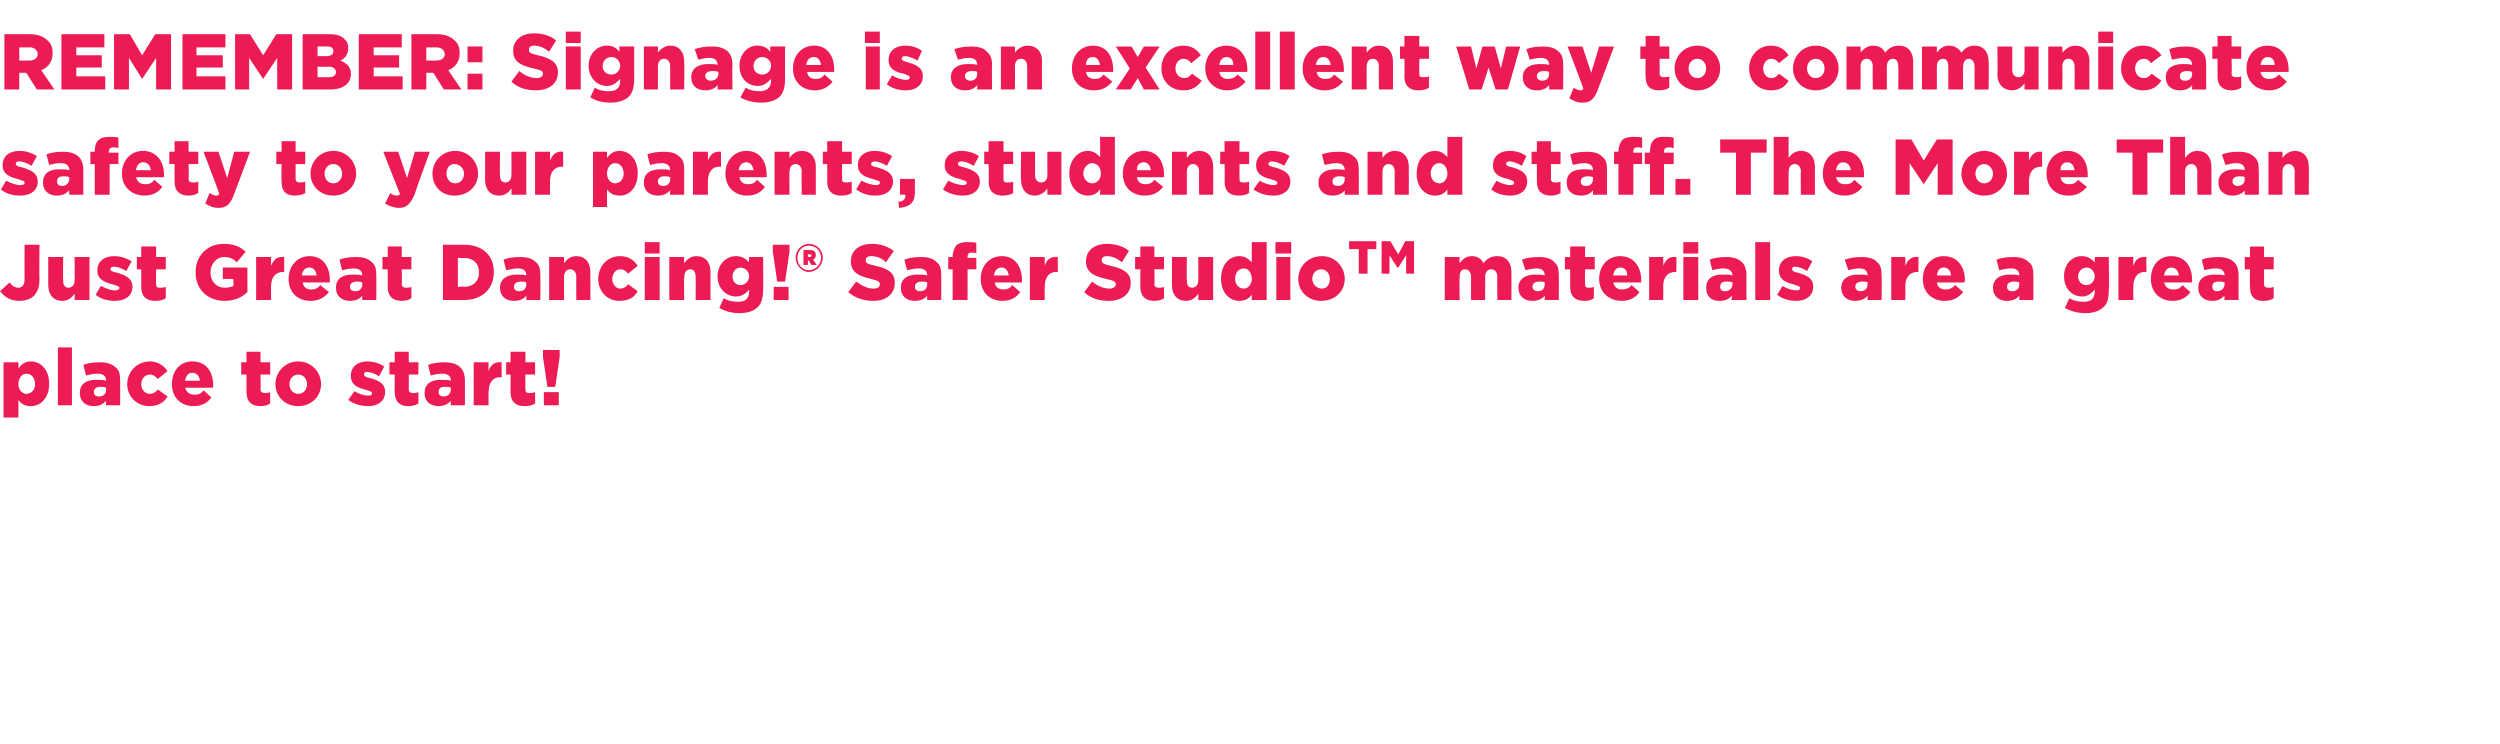 <?xml version="1.0" standalone="no"?><!DOCTYPE svg PUBLIC "-//W3C//DTD SVG 1.1//EN" "http://www.w3.org/Graphics/SVG/1.1/DTD/svg11.dtd"><svg xmlns="http://www.w3.org/2000/svg" version="1.1" width="285px" height="84.8px" viewBox="0 -3 285 84.8" style="top:-3px"><desc>REMEMBER: Signage is an excellent way to communicate safety to your parents, students and staff The More Than Just G</desc><defs/><g id="Polygon38838"><path d="m.4 38.3h1.7v.7c.3-.4.7-.8 1.4-.8c1.2 0 2.1 1 2.1 2.5v.1c0 1.5-.9 2.5-2.1 2.5c-.7 0-1.1-.3-1.4-.7v2H.4v-6.3zM4 40.8c0-.7-.4-1.2-1-1.2c-.5 0-.9.5-.9 1.2c0 .6.4 1.1.9 1.1c.6 0 1-.5 1-1.1zm2.6-4.2h1.6v6.6H6.6v-6.6zm2.5 5.2c0-1 .7-1.5 1.8-1.5c.5 0 .9 0 1.2.1c0-.5-.3-.8-1-.8c-.5 0-.8.1-1.3.2l-.3-1.2c.5-.2 1.1-.3 1.9-.3c.8 0 1.4.2 1.8.6c.4.3.5.8.5 1.5v2.8h-1.6s-.03-.51 0-.5c-.4.4-.8.6-1.4.6c-.9 0-1.6-.5-1.6-1.5zm3-.4v-.2c-.2-.1-.4-.1-.7-.1c-.4 0-.7.2-.7.6c0 .3.2.5.6.5c.5 0 .8-.3.8-.8zm2.4-.6c0-1.4 1.1-2.6 2.6-2.6c.9 0 1.6.5 2 1.1l-1.1.9c-.3-.3-.5-.5-.9-.5c-.6 0-1 .5-1 1.1c0 .6.4 1.1 1 1.1c.4 0 .6-.2.9-.5l1.1.8c-.4.7-1.1 1.1-2.1 1.1c-1.4 0-2.5-1.1-2.5-2.5zm5.1 0c0-1.5.9-2.6 2.3-2.6c1.7 0 2.4 1.3 2.4 2.7v.3h-3.2c.2.6.6.8 1.1.8c.4 0 .7-.1 1-.5l.9.8c-.4.6-1.1 1-2 1c-1.5 0-2.5-1-2.5-2.5zm3.2-.4c-.1-.6-.4-.9-.9-.9c-.4 0-.7.3-.8.9h1.7zm5.3 1.3v-2h-.6v-1.4h.6v-1.2h1.6v1.2h1.1v1.4h-1.1s.04 1.66 0 1.7c0 .3.2.4.5.4c.2 0 .4 0 .6-.1v1.3c-.3.2-.7.3-1.1.3c-1 0-1.6-.5-1.6-1.6zm3.3-.9c0-1.4 1.1-2.6 2.6-2.6c1.5 0 2.6 1.2 2.6 2.6c0 1.4-1.1 2.5-2.6 2.5c-1.5 0-2.6-1.1-2.6-2.5zm3.6 0c0-.6-.4-1.1-1-1.1c-.6 0-1 .5-1 1.1c0 .6.4 1.1 1 1.1c.6 0 1-.5 1-1.1zm4.7 1.8l.7-1c.5.3 1.1.5 1.6.5c.3 0 .4-.1.4-.2v-.1c0-.2-.3-.2-.8-.4c-.9-.2-1.6-.6-1.6-1.5v-.1c0-1 .8-1.6 1.9-1.6c.6 0 1.4.2 1.9.6l-.6 1.1c-.4-.3-1-.5-1.4-.5c-.2 0-.3.1-.3.3c0 .2.2.3.7.4c1 .3 1.7.6 1.7 1.6c0 1-.8 1.6-1.9 1.6c-.8 0-1.6-.2-2.3-.7zm5.3-.9c-.03-.01 0-2 0-2h-.6v-1.4h.6v-1.2h1.6v1.2h1.1v1.4h-1.1s.02 1.66 0 1.7c0 .3.2.4.5.4c.2 0 .4 0 .6-.1v1.3c-.3.2-.7.3-1.2.3c-.9 0-1.5-.5-1.5-1.6zm3.4.1c0-1 .7-1.5 1.8-1.5c.5 0 .9 0 1.2.1c0-.5-.3-.8-1-.8c-.5 0-.9.1-1.3.2l-.3-1.2c.5-.2 1.1-.3 1.9-.3c.8 0 1.4.2 1.8.6c.3.3.5.8.5 1.5v2.8h-1.6s-.04-.51 0-.5c-.4.4-.8.6-1.4.6c-.9 0-1.6-.5-1.6-1.5zm3-.4v-.2c-.2-.1-.4-.1-.7-.1c-.5 0-.7.2-.7.6c0 .3.2.5.6.5c.4 0 .8-.3.8-.8zm2.6-3.1h1.7s-.03 1.01 0 1c.2-.7.7-1.1 1.5-1c-.04-.05 0 1.7 0 1.7c0 0-.18.05-.2 0c-.8 0-1.3.6-1.3 1.7c-.03-.02 0 1.5 0 1.5H54v-4.9zm4.2 3.4c.02-.01 0-2 0-2h-.5v-1.4h.5v-1.2h1.7v1.2h1.1v1.4h-1.1s-.03 1.66 0 1.7c0 .3.1.4.4.4c.2 0 .5 0 .7-.1v1.3c-.3.2-.7.3-1.2.3c-1 0-1.6-.5-1.6-1.6zm3.7-4v-.8h1.9v.8l-.5 3.4h-.9l-.5-3.4zm.1 4h1.7v1.5H62v-1.5z" stroke="none" fill="#ed1b53"/></g><g id="Polygon38837"><path d="m0 30.2l1.1-1c.3.4.6.6 1 .6c.4 0 .7-.3.7-.9c-.02-.01 0-4 0-4h1.7s-.04 4 0 4c0 .8-.2 1.3-.6 1.8c-.4.4-1 .6-1.7.6c-1.1 0-1.7-.5-2.2-1.1zm5.5-.7v-3.2h1.7s-.03 2.67 0 2.7c0 .5.2.8.6.8c.4 0 .7-.3.7-.8c.04-.03 0-2.7 0-2.7h1.7v4.9H8.5s.04-.68 0-.7c-.3.4-.7.8-1.4.8c-1 0-1.6-.7-1.6-1.8zm5.4 1.1l.6-1c.6.3 1.1.5 1.6.5c.3 0 .5-.1.5-.2v-.1c0-.2-.3-.2-.8-.4c-.9-.2-1.7-.6-1.7-1.5v-.1c0-1 .8-1.6 1.9-1.6c.7 0 1.4.2 2 .6l-.6 1.1c-.5-.3-1-.5-1.4-.5c-.3 0-.4.1-.4.3c0 .2.3.3.8.4c.9.3 1.7.6 1.7 1.6c0 1-.8 1.6-2 1.6c-.8 0-1.6-.2-2.2-.7zm5.2-.9c.02-.01 0-2 0-2h-.5v-1.4h.5v-1.2h1.7v1.2h1.1v1.4h-1.1s-.03 1.66 0 1.7c0 .3.1.4.4.4c.2 0 .5 0 .7-.1v1.3c-.3.2-.7.3-1.2.3c-1 0-1.6-.5-1.6-1.6zm6.2-1.6v-.1c0-1.8 1.3-3.2 3.2-3.2c1.1 0 1.9.3 2.5.9l-1 1.2c-.4-.4-.8-.6-1.5-.6c-.8 0-1.5.8-1.5 1.7v.1c0 1 .7 1.7 1.6 1.7c.5 0 .8-.1 1-.2c.02-.04 0-.8 0-.8h-1.2v-1.3h2.8s.02 2.85 0 2.8c-.6.6-1.5 1-2.6 1c-1.9 0-3.3-1.3-3.3-3.2zm6.9-1.8h1.7v1c.3-.7.7-1.1 1.5-1v1.7s-.14.05-.1 0c-.9 0-1.4.6-1.4 1.7v1.5h-1.7v-4.9zm3.7 2.5c0-1.5 1-2.6 2.4-2.6c1.6 0 2.3 1.3 2.3 2.7v.3h-3.1c.1.6.5.8 1 .8c.4 0 .7-.1 1-.5l1 .8c-.5.6-1.1 1-2.1 1c-1.5 0-2.5-1-2.5-2.5zm3.2-.4c-.1-.6-.4-.9-.8-.9c-.5 0-.8.3-.9.9h1.7zm2.2 1.4c0-1 .7-1.5 1.9-1.5c.4 0 .8 0 1.1.1c0-.5-.3-.8-1-.8c-.4 0-.8.1-1.3.2l-.3-1.2c.5-.2 1.1-.3 1.9-.3c.9 0 1.4.2 1.8.6c.4.3.5.8.5 1.5c.02 0 0 2.8 0 2.8h-1.6s-.02-.51 0-.5c-.3.4-.8.6-1.4.6c-.9 0-1.6-.5-1.6-1.5zm3-.4v-.2c-.2-.1-.4-.1-.6-.1c-.5 0-.8.2-.8.6c0 .3.2.5.6.5c.5 0 .8-.3.8-.8zm2.9.3v-2h-.6v-1.4h.6v-1.2h1.6v1.2h1.1v1.4h-1.1s.04 1.66 0 1.7c0 .3.2.4.5.4c.2 0 .4 0 .6-.1v1.3c-.3.2-.7.3-1.1.3c-1 0-1.6-.5-1.6-1.6zm6.3-4.8h2.4c2.2 0 3.4 1.3 3.4 3.1c0 1.9-1.3 3.2-3.4 3.2h-2.4v-6.3zm1.7 1.5v3.3s.7-.05.7 0c1 0 1.7-.6 1.7-1.6v-.1c0-1-.7-1.6-1.7-1.6c0 .04-.7 0-.7 0zm4.8 3.4c0-1 .8-1.5 1.9-1.5c.4 0 .8 0 1.1.1c0-.5-.3-.8-.9-.8c-.5 0-.9.1-1.4.2l-.3-1.2c.5-.2 1.1-.3 1.9-.3c.9 0 1.4.2 1.8.6c.4.3.5.8.5 1.5c.02 0 0 2.8 0 2.8H60v-.5c-.3.4-.8.6-1.4.6c-.9 0-1.6-.5-1.6-1.5zm3-.4v-.2c-.2-.1-.4-.1-.6-.1c-.5 0-.8.2-.8.6c0 .3.2.5.6.5c.5 0 .8-.3.8-.8zm2.6-3.1h1.7v.7c.3-.4.7-.8 1.4-.8c1 0 1.6.7 1.6 1.8c.02.01 0 3.2 0 3.2h-1.6s-.02-2.64 0-2.6c0-.6-.3-.9-.7-.9c-.4 0-.7.3-.7.9v2.6h-1.7v-4.9zm5.6 2.5c0-1.4 1-2.6 2.5-2.6c1 0 1.6.5 2 1.1l-1.1.9c-.2-.3-.5-.5-.9-.5c-.5 0-.9.5-.9 1.1c0 .6.4 1.1.9 1.1c.4 0 .7-.2.9-.5l1.1.8c-.4.7-1 1.1-2.1 1.1c-1.4 0-2.4-1.1-2.4-2.5zm5.3-4.2h1.7v1.3h-1.7v-1.3zm0 1.7h1.7v4.9h-1.7v-4.9zm2.8 0h1.7s-.04.72 0 .7c.3-.4.7-.8 1.4-.8c1 0 1.6.7 1.6 1.8c-.02.01 0 3.2 0 3.2h-1.7s.03-2.64 0-2.6c0-.6-.2-.9-.6-.9c-.4 0-.7.3-.7.9c-.04-.04 0 2.6 0 2.6h-1.7v-4.9zm5.7 5.8l.5-1.1c.5.3 1 .4 1.7.4c.8 0 1.2-.4 1.2-1.2v-.2c-.3.4-.8.8-1.5.8c-1.1 0-2.1-.9-2.1-2.3c0-1.4 1-2.3 2.1-2.3c.7 0 1.1.3 1.5.7c-.04.01 0-.6 0-.6h1.6s.02 3.73 0 3.7c0 .9-.2 1.6-.6 2c-.4.4-1.1.7-2.1.7c-.9 0-1.6-.2-2.3-.6zm3.4-3.6c0-.5-.4-1-1-1c-.5 0-.9.5-.9 1c0 .6.4 1 .9 1c.6 0 1-.5 1-1zm2.7-2.8v-.8h1.9v.8l-.5 3.4h-.9l-.5-3.4zm.1 4h1.7v1.5h-1.7v-1.5zm2.5-3.3c0-.9.7-1.6 1.5-1.6c.9 0 1.6.7 1.6 1.6c0 .8-.7 1.6-1.6 1.6c-.8 0-1.5-.8-1.5-1.6zm2.9 0c0-.8-.6-1.4-1.4-1.4c-.7 0-1.3.6-1.3 1.4c0 .8.6 1.4 1.3 1.4c.8 0 1.4-.7 1.4-1.4zm-2-.9s.74.02.7 0c.5 0 .7.2.7.6c0 .2-.1.4-.3.5c.02.01.4.6.4.6h-.6l-.3-.5h-.1v.5h-.5v-1.7zm.7.8c.2 0 .2-.1.2-.2c0-.1 0-.1-.2-.1c.03-.05-.2 0-.2 0v.3h.2zm4.4 4l.9-1.2c.7.5 1.3.8 2 .8c.5 0 .7-.2.7-.5c0-.3-.2-.4-1-.6c-1.3-.3-2.3-.7-2.3-2c0-1.2.9-2 2.4-2c1 0 1.8.3 2.5.8l-.9 1.3c-.5-.5-1.1-.7-1.7-.7c-.4 0-.6.2-.6.4v.1c0 .3.2.4 1.1.6c1.4.3 2.2.8 2.2 1.9v.1c0 1.2-1 2-2.4 2c-1.1 0-2.1-.3-2.9-1zm6-.5c0-1 .7-1.5 1.9-1.5c.4 0 .8 0 1.1.1c0-.5-.3-.8-1-.8c-.4 0-.8.1-1.3.2l-.3-1.2c.5-.2 1.1-.3 1.9-.3c.9 0 1.4.2 1.8.6c.4.3.5.8.5 1.5c.02 0 0 2.8 0 2.8h-1.6s-.02-.51 0-.5c-.3.4-.8.6-1.4.6c-.9 0-1.6-.5-1.6-1.5zm3-.4v-.2c-.2-.1-.4-.1-.6-.1c-.5 0-.8.2-.8.6c0 .3.2.5.6.5c.5 0 .8-.3.8-.8zm2.9-1.7h-.5v-1.4h.5s.04-.05 0 0c0-.6.2-1 .4-1.3c.3-.3.7-.4 1.3-.4c.5 0 .8 0 1 .1v1.2c-.1-.1-.3-.1-.6-.1c-.3 0-.4.2-.4.5c-.04-.03 0 .1 0 .1h1v1.3h-1v3.5h-1.7v-3.5zm3.2 1.1c0-1.5 1-2.6 2.4-2.6c1.6 0 2.3 1.3 2.3 2.7v.3h-3.1c.1.6.5.8 1 .8c.4 0 .7-.1 1-.5l.9.8c-.4.6-1.1 1-2 1c-1.5 0-2.5-1-2.5-2.5zm3.2-.4c-.1-.6-.4-.9-.8-.9c-.5 0-.8.3-.9.9h1.7zm2.4-2.1h1.7s-.02 1.01 0 1c.2-.7.7-1.1 1.5-1c-.03-.05 0 1.7 0 1.7c0 0-.17.05-.2 0c-.8 0-1.3.6-1.3 1.7c-.02-.02 0 1.5 0 1.5h-1.7v-4.9zm6.2 4l.9-1.2c.6.5 1.3.8 2 .8c.4 0 .7-.2.7-.5c0-.3-.2-.4-1.1-.6c-1.3-.3-2.3-.7-2.3-2c0-1.2.9-2 2.4-2c1 0 1.9.3 2.5.8l-.8 1.3c-.6-.5-1.2-.7-1.7-.7c-.4 0-.6.2-.6.4v.1c0 .3.2.4 1 .6c1.4.3 2.3.8 2.3 1.9v.1c0 1.2-1 2-2.5 2c-1.1 0-2.1-.3-2.8-1zm6.4-.6v-2h-.6v-1.4h.6v-1.2h1.6v1.2h1.1v1.4h-1.1s.05 1.66 0 1.7c0 .3.2.4.5.4c.2 0 .4 0 .6-.1v1.3c-.3.2-.7.3-1.1.3c-1 0-1.6-.5-1.6-1.6zm3.6-.2v-3.2h1.7s-.04 2.67 0 2.7c0 .5.2.8.6.8c.4 0 .7-.3.7-.8c.03-.03 0-2.7 0-2.7h1.7v4.9h-1.7s.03-.68 0-.7c-.3.4-.7.8-1.4.8c-1 0-1.6-.7-1.6-1.8zm5.6-.7c0-1.6.9-2.6 2.1-2.6c.7 0 1.1.4 1.4.7v-2.3h1.7v6.6h-1.7v-.6c-.3.4-.7.7-1.4.7c-1.2 0-2.1-1-2.1-2.5zm3.5 0c0-.7-.4-1.2-.9-1.2c-.6 0-1 .5-1 1.2c0 .6.4 1.1 1 1.1c.5 0 .9-.5.9-1.1zm2.7-4.2h1.8v1.3h-1.8v-1.3zm.1 1.7h1.6v4.9h-1.6v-4.9zm2.5 2.5c0-1.4 1.1-2.6 2.7-2.6c1.5 0 2.6 1.2 2.6 2.6c0 1.4-1.1 2.5-2.7 2.5c-1.5 0-2.6-1.1-2.6-2.5zm3.6 0c0-.6-.4-1.1-1-1.1c-.6 0-1 .5-1 1.1c0 .6.5 1.1 1.1 1.1c.6 0 .9-.5.9-1.1zm3.3-3.4h-1.1v-.9h3.1v.9h-1v2.8h-1v-2.8zm2.6-.9h1l.9 1.5l.8-1.5h1v3.7h-.9v-2.1l-.9 1.4h-.1l-.9-1.4v2.1h-.9v-3.7zm7.2 1.8h1.7s-.04.7 0 .7c.3-.4.7-.8 1.4-.8c.6 0 1.1.3 1.3.8c.4-.5.9-.8 1.6-.8c1 0 1.6.7 1.6 1.8c.02 0 0 3.2 0 3.2h-1.6s-.04-2.65 0-2.6c0-.6-.3-.9-.7-.9c-.4 0-.7.3-.7.9c.03-.05 0 2.6 0 2.6h-1.6v-2.6c0-.6-.3-.9-.7-.9c-.4 0-.6.3-.6.9c-.04-.05 0 2.6 0 2.6h-1.7v-4.9zm8.4 3.5c0-1 .8-1.5 1.9-1.5c.4 0 .8 0 1.1.1c0-.5-.3-.8-.9-.8c-.5 0-.9.1-1.3.2l-.4-1.2c.5-.2 1.1-.3 1.9-.3c.9 0 1.5.2 1.8.6c.4.3.5.8.5 1.5c.03 0 0 2.8 0 2.8h-1.6v-.5c-.3.4-.8.6-1.4.6c-.9 0-1.6-.5-1.6-1.5zm3-.4v-.2c-.1-.1-.4-.1-.6-.1c-.5 0-.8.2-.8.6c0 .3.3.5.6.5c.5 0 .8-.3.8-.8zm2.9.3v-2h-.6v-1.4h.6v-1.2h1.7v1.2h1.1v1.4h-1.1s-.04 1.66 0 1.7c0 .3.1.4.4.4c.2 0 .4 0 .6-.1v1.3c-.3.2-.6.3-1.1.3c-1 0-1.6-.5-1.6-1.6zm3.3-.9c0-1.5 1-2.6 2.4-2.6c1.6 0 2.4 1.3 2.4 2.7v.3h-3.2c.2.6.5.8 1 .8c.4 0 .8-.1 1.1-.5l.9.8c-.4.6-1.1 1-2 1c-1.5 0-2.6-1-2.6-2.5zm3.2-.4c0-.6-.3-.9-.8-.9c-.4 0-.7.3-.8.9h1.6zm2.5-2.1h1.6s.04 1.01 0 1c.3-.7.7-1.1 1.5-1c.03-.05 0 1.7 0 1.7c0 0-.11.05-.1 0c-.9 0-1.4.6-1.4 1.7c.04-.02 0 1.5 0 1.5H188v-4.9zm3.9-1.7h1.7v1.3h-1.7v-1.3zm0 1.7h1.7v4.9h-1.7v-4.9zm2.6 3.5c0-1 .7-1.5 1.8-1.5c.5 0 .9 0 1.2.1c0-.5-.4-.8-1-.8c-.5 0-.9.1-1.3.2l-.3-1.2c.5-.2 1.1-.3 1.9-.3c.8 0 1.4.2 1.8.6c.3.3.5.8.5 1.5c-.02 0 0 2.8 0 2.8h-1.7s.05-.51 0-.5c-.3.4-.7.6-1.4.6c-.9 0-1.5-.5-1.5-1.5zm3-.4v-.2c-.2-.1-.4-.1-.7-.1c-.5 0-.7.2-.7.6c0 .3.2.5.5.5c.5 0 .9-.3.9-.8zm2.6-4.8h1.7v6.6h-1.7v-6.6zm2.5 6l.6-1c.5.3 1.1.5 1.6.5c.3 0 .4-.1.4-.2v-.1c0-.2-.3-.2-.8-.4c-.9-.2-1.6-.6-1.6-1.5v-.1c0-1 .8-1.6 1.9-1.6c.7 0 1.4.2 1.9.6l-.6 1.1c-.4-.3-1-.5-1.4-.5c-.2 0-.3.1-.3.3c0 .2.2.3.7.4c1 .3 1.7.6 1.7 1.6c0 1-.8 1.6-1.9 1.6c-.8 0-1.6-.2-2.2-.7zm7.3-.8c0-1 .8-1.5 1.9-1.5c.4 0 .8 0 1.1.1c0-.5-.3-.8-.9-.8c-.5 0-.9.1-1.3.2l-.4-1.2c.6-.2 1.1-.3 1.9-.3c.9 0 1.5.2 1.8.6c.4.3.5.8.5 1.5c.04 0 0 2.8 0 2.8h-1.6v-.5c-.3.4-.8.6-1.4.6c-.9 0-1.6-.5-1.6-1.5zm3-.4v-.2c-.1-.1-.4-.1-.6-.1c-.5 0-.8.2-.8.6c0 .3.3.5.6.5c.5 0 .8-.3.8-.8zm2.7-3.1h1.6s.02 1.01 0 1c.3-.7.7-1.1 1.5-1c.01-.05 0 1.7 0 1.7c0 0-.13.05-.1 0c-.9 0-1.4.6-1.4 1.7c.02-.02 0 1.5 0 1.5h-1.6v-4.9zm3.6 2.5c0-1.5 1-2.6 2.4-2.6c1.6 0 2.4 1.3 2.4 2.7c0 .1 0 .2-.1.3h-3.1c.1.6.5.8 1 .8c.4 0 .7-.1 1.1-.5l.9.8c-.5.6-1.1 1-2.1 1c-1.5 0-2.5-1-2.5-2.5zm3.2-.4c0-.6-.4-.9-.8-.9c-.5 0-.7.3-.8.9h1.6zm4.8 1.4c0-1 .8-1.5 1.9-1.5c.4 0 .8 0 1.1.1c0-.5-.3-.8-.9-.8c-.5 0-.9.1-1.4.2l-.3-1.2c.5-.2 1.1-.3 1.9-.3c.9 0 1.4.2 1.8.6c.4.3.5.8.5 1.5c.02 0 0 2.8 0 2.8h-1.6v-.5c-.3.4-.8.6-1.4.6c-.9 0-1.6-.5-1.6-1.5zm3-.4v-.2c-.2-.1-.4-.1-.6-.1c-.5 0-.8.2-.8.6c0 .3.2.5.6.5c.5 0 .8-.3.8-.8zm5.2 2.7l.5-1.1c.5.3 1 .4 1.7.4c.8 0 1.2-.4 1.2-1.2v-.2c-.3.4-.8.8-1.4.8c-1.2 0-2.1-.9-2.1-2.3c0-1.4.9-2.3 2-2.3c.7 0 1.1.3 1.5.7v-.6h1.6s.05 3.73 0 3.7c0 .9-.1 1.6-.6 2c-.4.4-1.1.7-2 .7c-.9 0-1.7-.2-2.4-.6zm3.4-3.6c0-.5-.4-1-.9-1c-.6 0-1 .5-1 1c0 .6.4 1 1 1c.5 0 .9-.5.9-1zm2.7-2.2h1.7s-.03 1.01 0 1c.2-.7.7-1.1 1.5-1c-.04-.05 0 1.7 0 1.7c0 0-.17.05-.2 0c-.8 0-1.3.6-1.3 1.7c-.03-.02 0 1.5 0 1.5h-1.7v-4.9zm3.7 2.5c0-1.5.9-2.6 2.3-2.6c1.7 0 2.4 1.3 2.4 2.7v.3h-3.2c.2.6.5.8 1.1.8c.4 0 .7-.1 1-.5l.9.8c-.4.6-1.1 1-2 1c-1.5 0-2.5-1-2.5-2.5zm3.2-.4c-.1-.6-.4-.9-.9-.9c-.4 0-.7.3-.8.9h1.7zm2.2 1.4c0-1 .7-1.5 1.8-1.5c.5 0 .9 0 1.2.1c0-.5-.3-.8-1-.8c-.5 0-.9.1-1.3.2l-.3-1.2c.5-.2 1.1-.3 1.9-.3c.8 0 1.4.2 1.8.6c.3.3.5.8.5 1.5c-.02 0 0 2.8 0 2.8h-1.6s-.05-.51 0-.5c-.4.4-.8.6-1.4.6c-.9 0-1.6-.5-1.6-1.5zm3-.4v-.2c-.2-.1-.4-.1-.7-.1c-.5 0-.7.2-.7.6c0 .3.2.5.5.5c.5 0 .9-.3.9-.8zm2.9.3c-.04-.01 0-2 0-2h-.6v-1.4h.6v-1.2h1.6v1.2h1.1v1.4h-1.1s.01 1.66 0 1.7c0 .3.2.4.5.4c.2 0 .4 0 .6-.1v1.3c-.3.2-.7.3-1.2.3c-1 0-1.5-.5-1.5-1.6z" stroke="none" fill="#ed1b53"/></g><g id="Polygon38836"><path d="m.1 18.6l.6-1c.6.3 1.1.5 1.6.5c.3 0 .5-.1.5-.2v-.1c0-.2-.3-.2-.8-.4c-.9-.2-1.7-.6-1.7-1.5v-.1c0-1 .8-1.6 1.9-1.6c.7 0 1.4.2 2 .6l-.6 1.1c-.5-.3-1-.5-1.4-.5c-.3 0-.4.1-.4.3c0 .2.3.3.8.4c.9.3 1.7.6 1.7 1.6c0 1-.8 1.6-2 1.6c-.8 0-1.6-.2-2.2-.7zm4.8-.8c0-1 .7-1.5 1.8-1.5c.5 0 .9 0 1.2.1c0-.5-.3-.8-1-.8c-.5 0-.9.1-1.3.2l-.3-1.2c.5-.2 1.1-.3 1.9-.3c.8 0 1.4.2 1.8.6c.3.3.5.8.5 1.5v2.8H7.9s-.04-.51 0-.5c-.4.4-.8.6-1.4.6c-.9 0-1.6-.5-1.6-1.5zm3-.4v-.2c-.2-.1-.4-.1-.7-.1c-.5 0-.7.2-.7.6c0 .3.2.5.6.5c.4 0 .8-.3.8-.8zm2.9-1.7h-.5v-1.4h.5s.01-.05 0 0c0-.6.1-1 .4-1.3c.3-.3.7-.4 1.2-.4c.5 0 .9 0 1.1.1v1.2c-.2-.1-.4-.1-.6-.1c-.3 0-.5.2-.5.5c.03-.03 0 .1 0 .1h1.1v1.3h-1v3.5h-1.7v-3.5zm3.1 1.1c0-1.5 1-2.6 2.4-2.6c1.6 0 2.4 1.3 2.4 2.7v.3h-3.2c.2.6.5.8 1.1.8c.4 0 .7-.1 1-.5l.9.8c-.4.6-1.1 1-2 1c-1.5 0-2.6-1-2.6-2.5zm3.3-.4c-.1-.6-.4-.9-.9-.9c-.4 0-.7.3-.8.9h1.7zm2.7 1.3v-2h-.6v-1.4h.6v-1.2h1.6v1.2h1.1v1.4h-1.1s.04 1.66 0 1.7c0 .3.2.4.5.4c.2 0 .4 0 .6-.1v1.3c-.3.2-.7.3-1.1.3c-1 0-1.6-.5-1.6-1.6zm6.8-3.4h1.8s-1.78 4.78-1.8 4.8c-.4 1.1-.8 1.6-1.8 1.6c-.6 0-1-.2-1.5-.5l.5-1.2c.3.2.6.3.7.3c.2 0 .3 0 .4-.2c.04.01-1.8-4.8-1.8-4.8h1.7l1 3l.8-3zm5.4 3.4c-.04-.01 0-2 0-2h-.6v-1.4h.6v-1.2h1.6v1.2h1.1v1.4h-1.1s.01 1.66 0 1.7c0 .3.2.4.5.4c.2 0 .4 0 .6-.1v1.3c-.3.2-.7.3-1.2.3c-1 0-1.5-.5-1.5-1.6zm3.3-.9c0-1.4 1.1-2.6 2.6-2.6c1.5 0 2.6 1.2 2.6 2.6c0 1.4-1.1 2.5-2.6 2.5c-1.5 0-2.6-1.1-2.6-2.5zm3.6 0c0-.6-.4-1.1-1-1.1c-.6 0-1 .5-1 1.1c0 .6.4 1.1 1 1.1c.6 0 1-.5 1-1.1zm8.3-2.5h1.7s-1.75 4.78-1.7 4.8c-.5 1.1-.9 1.6-1.8 1.6c-.6 0-1.1-.2-1.6-.5l.6-1.2c.2.2.5.3.7.3c.1 0 .3 0 .4-.2c-.03.01-1.9-4.8-1.9-4.8h1.7l1 3l.9-3zm2 2.5c0-1.4 1.1-2.6 2.6-2.6c1.5 0 2.6 1.2 2.6 2.6c0 1.4-1.1 2.5-2.7 2.5c-1.5 0-2.5-1.1-2.5-2.5zm3.6 0c0-.6-.5-1.1-1.1-1.1c-.6 0-.9.5-.9 1.1c0 .6.4 1.1 1 1.1c.6 0 1-.5 1-1.1zm2.4.7v-3.2h1.7s-.04 2.67 0 2.7c0 .5.2.8.6.8c.4 0 .7-.3.7-.8c.03-.03 0-2.7 0-2.7h1.7v4.9h-1.7s.03-.68 0-.7c-.3.4-.7.8-1.4.8c-1 0-1.6-.7-1.6-1.8zm5.7-3.2h1.7v1c.3-.7.7-1.1 1.5-1v1.7s-.14.05-.1 0c-.9 0-1.4.6-1.4 1.7v1.5H61v-4.9zm6.6 0h1.6v.7c.3-.4.7-.8 1.4-.8c1.2 0 2.1 1 2.1 2.5v.1c0 1.5-.9 2.5-2 2.5c-.8 0-1.2-.3-1.5-.7v2h-1.6v-6.3zm3.5 2.5c0-.7-.4-1.2-1-1.2c-.5 0-.9.5-.9 1.2c0 .6.4 1.1.9 1.1c.6 0 1-.5 1-1.1zm2.3 1c0-1 .7-1.5 1.9-1.5c.4 0 .8 0 1.1.1c0-.5-.3-.8-1-.8c-.5 0-.8.1-1.3.2l-.3-1.2c.5-.2 1.1-.3 1.9-.3c.9 0 1.4.2 1.8.6c.4.3.5.8.5 1.5v2.8h-1.6s-.02-.51 0-.5c-.4.4-.8.6-1.4.6c-.9 0-1.6-.5-1.6-1.5zm3-.4v-.2c-.2-.1-.4-.1-.7-.1c-.4 0-.7.2-.7.6c0 .3.2.5.6.5c.5 0 .8-.3.8-.8zm2.6-3.1h1.7v1c.3-.7.7-1.1 1.5-1c-.02-.05 0 1.7 0 1.7c0 0-.16.05-.2 0c-.8 0-1.3.6-1.3 1.7v1.5H79v-4.9zm3.7 2.5c0-1.5 1-2.6 2.4-2.6c1.6 0 2.3 1.3 2.3 2.7v.3h-3.1c.1.6.5.8 1 .8c.4 0 .7-.1 1-.5l.9.8c-.4.6-1.1 1-2 1c-1.5 0-2.5-1-2.5-2.5zm3.2-.4c-.1-.6-.4-.9-.8-.9c-.5 0-.8.3-.9.9h1.7zm2.4-2.1h1.7s-.02.72 0 .7c.3-.4.7-.8 1.4-.8c1 0 1.6.7 1.6 1.8v3.2h-1.6s-.05-2.64 0-2.6c0-.6-.3-.9-.7-.9c-.4 0-.7.3-.7.9c-.02-.04 0 2.6 0 2.6h-1.7v-4.9zm6 3.4c.03-.01 0-2 0-2h-.5v-1.4h.5v-1.2h1.7v1.2h1.1v1.4H96s-.02 1.66 0 1.7c0 .3.1.4.4.4c.2 0 .5 0 .7-.1v1.3c-.3.2-.7.3-1.2.3c-1 0-1.6-.5-1.6-1.6zm3.3.9l.6-1c.6.3 1.2.5 1.7.5c.2 0 .4-.1.4-.2v-.1c0-.2-.3-.2-.8-.4c-.9-.2-1.7-.6-1.7-1.5v-.1c0-1 .8-1.6 1.9-1.6c.7 0 1.4.2 2 .6l-.6 1.1c-.5-.3-1-.5-1.4-.5c-.2 0-.4.1-.4.3c0 .2.3.3.8.4c.9.3 1.7.6 1.7 1.6c0 1-.8 1.6-2 1.6c-.8 0-1.5-.2-2.2-.7zm4.8 1.4c.5 0 .9-.3.8-.8c.03-.02-.6 0-.6 0v-1.8h1.7v1.5c0 1.3-.7 1.7-1.8 1.8l-.1-.7zm5.1-1.4l.6-1c.6.3 1.2.5 1.7.5c.2 0 .4-.1.4-.2v-.1c0-.2-.3-.2-.8-.4c-.9-.2-1.7-.6-1.7-1.5v-.1c0-1 .8-1.6 1.9-1.6c.7 0 1.4.2 2 .6l-.6 1.1c-.5-.3-1-.5-1.4-.5c-.2 0-.4.1-.4.3c0 .2.3.3.8.4c.9.3 1.7.6 1.7 1.6c0 1-.8 1.6-1.9 1.6c-.8 0-1.6-.2-2.3-.7zm5.2-.9c.05-.01 0-2 0-2h-.5v-1.4h.5v-1.2h1.7v1.2h1.1v1.4h-1.1v1.7c0 .3.1.4.4.4c.3 0 .5 0 .7-.1v1.3c-.3.2-.7.3-1.2.3c-1 0-1.6-.5-1.6-1.6zm3.7-.2c-.05.01 0-3.2 0-3.2h1.6v2.7c0 .5.3.8.7.8c.4 0 .7-.3.7-.8c-.02-.03 0-2.7 0-2.7h1.6v4.9h-1.6s-.02-.68 0-.7c-.3.4-.8.8-1.4.8c-1 0-1.6-.7-1.6-1.8zm5.5-.7c0-1.6 1-2.6 2.1-2.6c.7 0 1.1.4 1.4.7c.05.02 0-2.3 0-2.3h1.7v6.6h-1.7s.05-.65 0-.6c-.3.4-.7.7-1.4.7c-1.1 0-2.1-1-2.1-2.5zm3.6 0c0-.7-.4-1.2-1-1.2c-.5 0-1 .5-1 1.2c0 .6.5 1.1 1 1.1c.6 0 1-.5 1-1.1zm2.5 0c0-1.5 1-2.6 2.4-2.6c1.6 0 2.3 1.3 2.3 2.7v.3h-3.1c.1.6.5.8 1 .8c.4 0 .7-.1 1-.5l1 .8c-.5.6-1.1 1-2.1 1c-1.5 0-2.5-1-2.5-2.5zm3.2-.4c-.1-.6-.4-.9-.8-.9c-.5 0-.8.3-.8.9h1.6zm2.4-2.1h1.7v.7c.3-.4.7-.8 1.4-.8c1 0 1.6.7 1.6 1.8c.02.01 0 3.2 0 3.2h-1.6s-.03-2.64 0-2.6c0-.6-.3-.9-.7-.9c-.4 0-.7.3-.7.9v2.6h-1.7v-4.9zm6 3.4c.04-.01 0-2 0-2h-.5v-1.4h.5v-1.2h1.7v1.2h1.1v1.4h-1.1s-.01 1.66 0 1.7c0 .3.1.4.4.4c.3 0 .5 0 .7-.1v1.3c-.3.2-.7.3-1.2.3c-1 0-1.6-.5-1.6-1.6zm3.3.9l.7-1c.5.3 1.1.5 1.6.5c.3 0 .4-.1.4-.2v-.1c0-.2-.3-.2-.8-.4c-.9-.2-1.6-.6-1.6-1.5v-.1c0-1 .8-1.6 1.8-1.6c.7 0 1.5.2 2 .6l-.6 1.1c-.5-.3-1-.5-1.4-.5c-.2 0-.4.1-.4.3c0 .2.3.3.8.4c.9.3 1.7.6 1.7 1.6c0 1-.8 1.6-1.9 1.6c-.8 0-1.6-.2-2.3-.7zm7.4-.8c0-1 .8-1.5 1.9-1.5c.4 0 .8 0 1.1.1c0-.5-.3-.8-.9-.8c-.5 0-.9.1-1.4.2l-.3-1.2c.5-.2 1.1-.3 1.9-.3c.9 0 1.4.2 1.8.6c.4.3.5.8.5 1.5c.02 0 0 2.8 0 2.8h-1.6v-.5c-.3.4-.8.6-1.4.6c-.9 0-1.6-.5-1.6-1.5zm3-.4v-.2c-.2-.1-.4-.1-.6-.1c-.5 0-.8.2-.8.6c0 .3.2.5.6.5c.5 0 .8-.3.8-.8zm2.6-3.1h1.7v.7c.3-.4.7-.8 1.4-.8c1 0 1.6.7 1.6 1.8c.02.01 0 3.2 0 3.2H159s-.03-2.64 0-2.6c0-.6-.3-.9-.7-.9c-.4 0-.7.3-.7.9v2.6h-1.7v-4.9zm5.6 2.5c0-1.6.9-2.6 2.1-2.6c.7 0 1.1.4 1.4.7v-2.3h1.7v6.6H165v-.6c-.3.4-.7.7-1.4.7c-1.2 0-2.1-1-2.1-2.5zm3.5 0c0-.7-.4-1.2-.9-1.2c-.6 0-1 .5-1 1.2c0 .6.4 1.1 1 1.1c.5 0 .9-.5.9-1.1zm5 1.8l.6-1c.5.3 1.1.5 1.6.5c.3 0 .4-.1.4-.2v-.1c0-.2-.2-.2-.7-.4c-1-.2-1.7-.6-1.7-1.5v-.1c0-1 .8-1.6 1.9-1.6c.7 0 1.4.2 1.9.6l-.5 1.1c-.5-.3-1.1-.5-1.4-.5c-.3 0-.4.1-.4.3c0 .2.3.3.8.4c.9.3 1.6.6 1.6 1.6c0 1-.8 1.6-1.9 1.6c-.8 0-1.6-.2-2.2-.7zm5.2-.9v-2h-.6v-1.4h.6v-1.2h1.6v1.2h1.1v1.4h-1.1s.04 1.66 0 1.7c0 .3.2.4.5.4c.2 0 .4 0 .6-.1v1.3c-.3.2-.7.3-1.1.3c-1 0-1.6-.5-1.6-1.6zm3.4.1c0-1 .7-1.5 1.9-1.5c.4 0 .8 0 1.1.1c0-.5-.3-.8-1-.8c-.5 0-.8.1-1.3.2l-.3-1.2c.5-.2 1.1-.3 1.9-.3c.9 0 1.4.2 1.8.6c.4.3.5.8.5 1.5v2.8h-1.6s-.02-.51 0-.5c-.3.4-.8.6-1.4.6c-.9 0-1.6-.5-1.6-1.5zm3-.4v-.2c-.2-.1-.4-.1-.6-.1c-.5 0-.8.2-.8.6c0 .3.2.5.6.5c.5 0 .8-.3.8-.8zm2.9-1.7h-.5v-1.4h.5s.03-.05 0 0c0-.6.2-1 .4-1.3c.3-.3.7-.4 1.3-.4c.5 0 .8 0 1 .1v1.2c-.1-.1-.3-.1-.6-.1c-.3 0-.4.2-.4.5c-.04-.03 0 .1 0 .1h1v1.3h-1v3.5h-1.7v-3.5zm3.6 0h-.6v-1.3h.6s-.04-.15 0-.1c0-.6.1-1 .4-1.3c.2-.3.6-.4 1.2-.4c.5 0 .8 0 1.1.1v1.2c-.2-.1-.4-.1-.6-.1c-.4 0-.5.2-.5.5c-.02-.03 0 .1 0 .1h1.1v1.3h-1.1v3.5h-1.6v-3.5zm2.9 1.7h1.7v1.8H191v-1.8zm6.9-3h-1.8v-1.5h5.3v1.5h-1.8v4.8h-1.7v-4.8zm4.3-1.8h1.7v2.4c.3-.4.7-.8 1.4-.8c1 0 1.6.7 1.6 1.8v3.2h-1.6s-.04-2.64 0-2.6c0-.6-.3-.9-.7-.9c-.4 0-.7.3-.7.9v2.6h-1.7v-6.6zm5.6 4.2c0-1.5.9-2.6 2.3-2.6c1.7 0 2.4 1.3 2.4 2.7v.3h-3.2c.2.6.5.8 1.1.8c.4 0 .7-.1 1-.5l.9.8c-.4.6-1.1 1-2 1c-1.5 0-2.5-1-2.5-2.5zm3.2-.4c-.1-.6-.4-.9-.9-.9c-.4 0-.7.3-.8.9h1.7zm5.1-3.5h1.8l1.4 2.4l1.5-2.4h1.8v6.3h-1.7v-3.6l-1.6 2.4l-1.6-2.4v3.6h-1.6v-6.3zm7.5 3.9c0-1.4 1.1-2.6 2.6-2.6c1.5 0 2.6 1.2 2.6 2.6c0 1.4-1.1 2.5-2.6 2.5c-1.5 0-2.6-1.1-2.6-2.5zm3.6 0c0-.6-.5-1.1-1-1.1c-.6 0-1 .5-1 1.1c0 .6.4 1.1 1 1.1c.6 0 1-.5 1-1.1zm2.4-2.5h1.7v1c.3-.7.7-1.1 1.5-1v1.7s-.14.05-.1 0c-.9 0-1.4.6-1.4 1.7v1.5h-1.7v-4.9zm3.7 2.5c0-1.5 1-2.6 2.4-2.6c1.6 0 2.3 1.3 2.3 2.7v.3h-3.1c.1.6.5.8 1 .8c.4 0 .7-.1 1-.5l1 .8c-.5.6-1.1 1-2.1 1c-1.5 0-2.5-1-2.5-2.5zm3.2-.4c-.1-.6-.4-.9-.8-.9c-.5 0-.8.3-.8.9h1.6zm6.6-2h-1.8v-1.5h5.3v1.5h-1.8v4.8h-1.7v-4.8zm4.3-1.8h1.7v2.4c.3-.4.7-.8 1.4-.8c1 0 1.6.7 1.6 1.8c.02.01 0 3.2 0 3.2h-1.6s-.03-2.64 0-2.6c0-.6-.3-.9-.7-.9c-.4 0-.7.3-.7.9v2.6h-1.7v-6.6zm5.5 5.2c0-1 .8-1.5 1.9-1.5c.4 0 .8 0 1.1.1c0-.5-.3-.8-.9-.8c-.5 0-.9.1-1.3.2l-.4-1.2c.5-.2 1.1-.3 1.9-.3c.9 0 1.4.2 1.8.6c.4.3.5.8.5 1.5c.03 0 0 2.8 0 2.8h-1.6v-.5c-.3.4-.8.6-1.4.6c-.9 0-1.6-.5-1.6-1.5zm3-.4v-.2c-.1-.1-.4-.1-.6-.1c-.5 0-.8.2-.8.6c0 .3.3.5.6.5c.5 0 .8-.3.8-.8zm2.7-3.1h1.6v.7c.3-.4.8-.8 1.4-.8c1 0 1.6.7 1.6 1.8c.03.01 0 3.2 0 3.2h-1.6s-.02-2.64 0-2.6c0-.6-.3-.9-.7-.9c-.4 0-.7.3-.7.9v2.6h-1.6v-4.9z" stroke="none" fill="#ed1b53"/></g><g id="Polygon38835"><path d="m.5.9h2.9c1 0 1.6.3 2 .7c.4.3.6.8.6 1.4v.1C6 4 5.5 4.7 4.7 5l1.5 2.2h-2L3 5.3h-.8v1.9H.5V.9zm2.9 3c.5 0 .9-.3.9-.7c0-.5-.4-.8-.9-.8H2.2v1.5s1.16.02 1.2 0zM7 .9h4.9v1.5H8.7v.9h2.9v1.4H8.7v1h3.3v1.5h-5V.9zm6 0h1.8l1.4 2.4L17.7.9h1.8v6.3h-1.7V3.6L16.2 6l-1.5-2.4v3.6H13V.9zm7.8 0h4.9v1.5h-3.3v.9h3v1.4h-3v1h3.3v1.5h-4.9V.9zm6 0h1.7L30 3.3L31.5.9h1.8v6.3h-1.7V3.6L30 6l-1.6-2.4v3.6h-1.6V.9zm7.7 0h3.1c.8 0 1.4.2 1.7.6c.3.2.4.6.4 1c0 .7-.4 1.2-.9 1.4c.7.3 1.2.7 1.2 1.5v.1c0 1-.9 1.7-2.3 1.7h-3.2V.9zM38 2.8c0-.3-.2-.5-.7-.5h-1.1v1.1h1c.5 0 .8-.2.8-.5v-.1zm-.5 1.8c-.05.03-1.3 0-1.3 0v1.2h1.3c.5 0 .8-.2.8-.6c0-.3-.3-.6-.8-.6zM40.9.9h4.9v1.5h-3.2v.9h2.9v1.4h-2.9v1h3.3v1.5h-5V.9zm6 0h2.9c1 0 1.6.3 2 .7c.4.3.6.8.6 1.4v.1c0 .9-.5 1.6-1.3 1.9l1.5 2.2h-2l-1.2-1.9h-.8v1.9h-1.7V.9zm2.9 3c.5 0 .9-.3.9-.7c0-.5-.4-.8-1-.8h-1.1v1.5s1.15.02 1.2 0zm3.5-1.6h1.7v1.8h-1.7V2.3zm0 3.1h1.7v1.8h-1.7V5.4zm5 .9l.9-1.2c.6.5 1.3.8 2 .8c.4 0 .7-.2.7-.5c0-.3-.2-.4-1.1-.6c-1.3-.3-2.3-.7-2.3-2c0-1.2.9-2 2.4-2c1 0 1.9.3 2.5.8l-.8 1.3c-.6-.5-1.2-.7-1.7-.7c-.4 0-.6.2-.6.4v.1c0 .3.2.4 1 .6c1.4.3 2.3.8 2.3 1.9v.1c0 1.2-1 2-2.5 2c-1.1 0-2.1-.3-2.8-1zM64.5.6h1.7v1.3h-1.7V.6zm0 1.7h1.7v4.9h-1.7V2.3zm2.8 5.8l.5-1.1c.5.3 1 .4 1.6.4c.9 0 1.3-.4 1.3-1.2v-.2c-.4.4-.8.8-1.5.8c-1.1 0-2.1-.9-2.1-2.3c0-1.4 1-2.3 2.1-2.3c.7 0 1.1.3 1.4.7c.04.01 0-.6 0-.6h1.7v3.7c0 .9-.2 1.6-.6 2c-.4.4-1.1.7-2.1.7c-.9 0-1.7-.2-2.3-.6zm3.4-3.6c0-.5-.4-1-1-1c-.6 0-1 .5-1 1c0 .6.4 1 1 1c.6 0 1-.5 1-1zm2.7-2.2h1.6s.02.72 0 .7c.3-.4.8-.8 1.4-.8c1 0 1.6.7 1.6 1.8c.04.01 0 3.2 0 3.2h-1.6V4.6c0-.6-.3-.9-.7-.9c-.4 0-.7.3-.7.9c.02-.04 0 2.6 0 2.6h-1.6V2.3zm5.4 3.5c0-1 .8-1.5 1.9-1.5c.4 0 .9 0 1.1.1c0-.5-.3-.8-.9-.8c-.5 0-.9.1-1.3.2l-.4-1.2c.6-.2 1.1-.3 2-.3c.8 0 1.4.2 1.8.6c.3.3.5.8.5 1.5c-.04 0 0 2.8 0 2.8h-1.7s.03-.51 0-.5c-.3.4-.8.6-1.4.6c-.9 0-1.6-.5-1.6-1.5zm3.1-.4v-.2c-.2-.1-.5-.1-.7-.1c-.5 0-.8.2-.8.6c0 .3.3.5.6.5c.5 0 .9-.3.9-.8zm2.5 2.7L85 7c.5.3 1 .4 1.6.4c.8 0 1.3-.4 1.3-1.2v-.2c-.4.4-.8.8-1.5.8c-1.2 0-2.1-.9-2.1-2.3c0-1.4 1-2.3 2-2.3c.8 0 1.2.3 1.5.7c.03.01 0-.6 0-.6h1.7s-.01 3.73 0 3.7c0 .9-.2 1.6-.6 2c-.4.4-1.1.7-2.1.7c-.9 0-1.7-.2-2.4-.6zm3.5-3.6c0-.5-.4-1-1-1c-.6 0-1 .5-1 1c0 .6.4 1 1 1c.6 0 1-.5 1-1zm2.5.3c0-1.5 1-2.6 2.4-2.6c1.6 0 2.3 1.3 2.3 2.7v.3H92c.1.6.5.8 1 .8c.4 0 .7-.1 1-.5l.9.8c-.4.6-1.1 1-2 1c-1.5 0-2.5-1-2.5-2.5zm3.2-.4c-.1-.6-.4-.9-.8-.9c-.5 0-.8.3-.9.9h1.7zm5-3.8h1.7v1.3h-1.7V.6zm.1 1.7h1.6v4.9h-1.6V2.3zm2.4 4.3l.6-1c.5.3 1.1.5 1.6.5c.3 0 .4-.1.4-.2v-.1c0-.2-.2-.2-.7-.4c-1-.2-1.7-.6-1.7-1.5v-.1c0-1 .8-1.6 1.9-1.6c.7 0 1.4.2 1.9.6l-.5 1.1c-.5-.3-1.1-.5-1.4-.5c-.3 0-.4.1-.4.3c0 .2.3.3.7.4c1 .3 1.7.6 1.7 1.6c0 1-.8 1.6-1.9 1.6c-.8 0-1.6-.2-2.2-.7zm7.3-.8c0-1 .8-1.5 1.9-1.5c.4 0 .9 0 1.1.1c0-.5-.3-.8-.9-.8c-.5 0-.9.1-1.3.2l-.4-1.2c.6-.2 1.1-.3 1.9-.3c.9 0 1.5.2 1.8.6c.4.3.6.8.6 1.5c-.05 0 0 2.8 0 2.8h-1.7s.02-.51 0-.5c-.3.4-.8.6-1.4.6c-.9 0-1.6-.5-1.6-1.5zm3-.4v-.2c-.1-.1-.4-.1-.6-.1c-.5 0-.8.2-.8.6c0 .3.3.5.6.5c.5 0 .8-.3.8-.8zm2.7-3.1h1.6s.03.72 0 .7c.3-.4.8-.8 1.4-.8c1.1 0 1.7.7 1.7 1.8c-.05.01 0 3.2 0 3.2h-1.7V4.6c0-.6-.3-.9-.7-.9c-.4 0-.7.3-.7.9c.03-.04 0 2.6 0 2.6h-1.6V2.3zm8.1 2.5c0-1.5 1-2.6 2.4-2.6c1.6 0 2.3 1.3 2.3 2.7v.3h-3.1c.1.6.5.8 1 .8c.4 0 .7-.1 1-.5l1 .8c-.5.6-1.1 1-2.1 1c-1.5 0-2.5-1-2.5-2.5zm3.2-.4c-.1-.6-.4-.9-.8-.9c-.5 0-.8.3-.8.9h1.6zm4.3-.9l.7-1.2h1.8l-1.6 2.4l1.6 2.5h-1.8l-.7-1.3l-.8 1.3h-1.7l1.6-2.4l-1.6-2.5h1.8l.7 1.2zm2.7 1.3c0-1.4 1-2.6 2.5-2.6c1 0 1.6.5 2 1.1l-1.1.9c-.2-.3-.5-.5-.9-.5c-.5 0-.9.5-.9 1.1c0 .6.4 1.1 1 1.1c.4 0 .6-.2.9-.5l1.1.8c-.5.7-1.1 1.1-2.1 1.1c-1.5 0-2.5-1.1-2.5-2.5zm5 0c0-1.5 1-2.6 2.4-2.6c1.6 0 2.4 1.3 2.4 2.7v.3H139c.1.6.5.8 1 .8c.4 0 .7-.1 1.1-.5l.9.8c-.5.6-1.1 1-2.1 1c-1.4 0-2.5-1-2.5-2.5zm3.2-.4c0-.6-.3-.9-.8-.9c-.4 0-.7.3-.8.9h1.6zm2.5-3.8h1.7v6.6h-1.7V.6zm2.8 0h1.7v6.6h-1.7V.6zm2.6 4.2c0-1.5 1-2.6 2.4-2.6c1.6 0 2.3 1.3 2.3 2.7v.3h-3.1c.1.6.5.8 1 .8c.4 0 .7-.1 1-.5l1 .8c-.5.6-1.1 1-2.1 1c-1.5 0-2.5-1-2.5-2.5zm3.2-.4c-.1-.6-.4-.9-.8-.9c-.5 0-.8.3-.9.9h1.7zm2.4-2.1h1.7v.7c.3-.4.7-.8 1.4-.8c1 0 1.6.7 1.6 1.8v3.2h-1.6s-.04-2.64 0-2.6c0-.6-.3-.9-.7-.9c-.4 0-.7.3-.7.9v2.6h-1.7V2.3zm6 3.4c.04-.01 0-2 0-2h-.5V2.3h.5V1.1h1.7v1.2h1.1v1.4h-1.1s-.01 1.66 0 1.7c0 .3.1.4.4.4c.3 0 .5 0 .7-.1v1.3c-.3.2-.7.3-1.2.3c-1 0-1.6-.5-1.6-1.6zm5.9-3.4h1.7l.6 2.5l.7-2.5h1.4l.7 2.5l.6-2.5h1.6l-1.4 4.9h-1.4l-.8-2.5l-.8 2.5h-1.4L166 2.3zm7.6 3.5c0-1 .8-1.5 1.9-1.5c.4 0 .8 0 1.1.1c0-.5-.3-.8-.9-.8c-.5 0-.9.1-1.3.2l-.4-1.2c.5-.2 1.1-.3 1.9-.3c.9 0 1.4.2 1.8.6c.4.3.5.8.5 1.5c.03 0 0 2.8 0 2.8h-1.6v-.5c-.3.4-.8.6-1.4.6c-.9 0-1.6-.5-1.6-1.5zm3-.4v-.2c-.2-.1-.4-.1-.6-.1c-.5 0-.8.2-.8.6c0 .3.3.5.6.5c.5 0 .8-.3.8-.8zm5.7-3.1h1.7s-1.77 4.78-1.8 4.8c-.4 1.1-.8 1.6-1.8 1.6c-.6 0-1-.2-1.5-.5l.5-1.2c.3.2.6.3.8.3c.1 0 .2 0 .3-.2c.04.01-1.8-4.8-1.8-4.8h1.7l1 3l.9-3zm5.3 3.4c-.04-.01 0-2 0-2h-.6V2.3h.6V1.1h1.6v1.2h1.1v1.4h-1.1s.01 1.66 0 1.7c0 .3.2.4.5.4c.2 0 .4 0 .6-.1v1.3c-.3.2-.7.3-1.2.3c-1 0-1.5-.5-1.5-1.6zm3.3-.9c0-1.4 1.1-2.6 2.6-2.6c1.5 0 2.6 1.2 2.6 2.6c0 1.4-1.1 2.5-2.6 2.5c-1.5 0-2.6-1.1-2.6-2.5zm3.6 0c0-.6-.4-1.1-1-1.1c-.6 0-1 .5-1 1.1c0 .6.4 1.1 1 1.1c.6 0 1-.5 1-1.1zm4.9 0c0-1.4 1-2.6 2.5-2.6c1 0 1.6.5 2 1.1l-1.1.9c-.2-.3-.5-.5-.9-.5c-.5 0-.9.5-.9 1.1c0 .6.4 1.1.9 1.1c.4 0 .7-.2.9-.5l1.1.8c-.4.7-1 1.1-2 1.1c-1.5 0-2.5-1.1-2.5-2.5zm5 0c0-1.4 1.1-2.6 2.6-2.6c1.5 0 2.6 1.2 2.6 2.6c0 1.4-1.1 2.5-2.6 2.5c-1.5 0-2.6-1.1-2.6-2.5zm3.6 0c0-.6-.4-1.1-1-1.1c-.6 0-1 .5-1 1.1c0 .6.4 1.1 1 1.1c.6 0 1-.5 1-1.1zm2.5-2.5h1.6s.04.7 0 .7c.3-.4.8-.8 1.4-.8c.7 0 1.2.3 1.4.8c.4-.5.9-.8 1.6-.8c1 0 1.6.7 1.6 1.8v3.2h-1.7s.04-2.65 0-2.6c0-.6-.2-.9-.6-.9c-.4 0-.7.3-.7.9v2.6h-1.6s-.04-2.65 0-2.6c0-.6-.3-.9-.7-.9c-.4 0-.7.3-.7.9c.04-.05 0 2.6 0 2.6h-1.6V2.3zm8.6 0h1.7v.7c.3-.4.7-.8 1.4-.8c.6 0 1.1.3 1.4.8c.4-.5.8-.8 1.5-.8c1 0 1.6.7 1.6 1.8c.05 0 0 3.2 0 3.2h-1.6V4.6c0-.6-.3-.9-.7-.9c-.3 0-.6.3-.6.9c-.04-.05 0 2.6 0 2.6h-1.7s.02-2.65 0-2.6c0-.6-.2-.9-.6-.9c-.4 0-.7.3-.7.9v2.6h-1.7V2.3zm8.6 3.2c.05.01 0-3.2 0-3.2h1.7v2.7c0 .5.3.8.7.8c.4 0 .7-.3.7-.8c-.02-.03 0-2.7 0-2.7h1.6v4.9h-1.6s-.02-.68 0-.7c-.3.4-.8.8-1.4.8c-1 0-1.7-.7-1.7-1.8zm5.8-3.2h1.6s.05.72 0 .7c.4-.4.8-.8 1.5-.8c1 0 1.6.7 1.6 1.8c-.03.01 0 3.2 0 3.2h-1.7s.02-2.64 0-2.6c0-.6-.3-.9-.7-.9c-.4 0-.7.3-.7.9c.05-.04 0 2.6 0 2.6h-1.6V2.3zm5.7-1.7h1.7v1.3h-1.7V.6zm0 1.7h1.7v4.9h-1.7V2.3zm2.6 2.5c0-1.4 1-2.6 2.5-2.6c1 0 1.7.5 2.1 1.1l-1.2.9c-.2-.3-.4-.5-.8-.5c-.6 0-1 .5-1 1.1c0 .6.4 1.1 1 1.1c.4 0 .6-.2.9-.5l1.1.8c-.5.7-1.1 1.1-2.1 1.1c-1.4 0-2.5-1.1-2.5-2.5zm5.1 1c0-1 .8-1.5 1.9-1.5c.4 0 .8 0 1.1.1c0-.5-.3-.8-.9-.8c-.5 0-.9.1-1.4.2l-.3-1.2c.5-.2 1.1-.3 1.9-.3c.9 0 1.4.2 1.8.6c.4.3.5.8.5 1.5c.02 0 0 2.8 0 2.8h-1.6v-.5c-.3.4-.8.6-1.4.6c-.9 0-1.6-.5-1.6-1.5zm3-.4v-.2c-.2-.1-.4-.1-.6-.1c-.5 0-.8.2-.8.6c0 .3.2.5.6.5c.5 0 .8-.3.8-.8zm2.9.3v-2h-.6V2.3h.6V1.1h1.6v1.2h1.1v1.4h-1.1s.05 1.66 0 1.7c0 .3.2.4.5.4c.2 0 .4 0 .6-.1v1.3c-.3.2-.7.3-1.1.3c-1 0-1.6-.5-1.6-1.6zm3.3-.9c0-1.5 1-2.6 2.4-2.6c1.6 0 2.4 1.3 2.4 2.7v.3h-3.2c.1.6.5.8 1 .8c.4 0 .7-.1 1.1-.5l.9.8c-.5.6-1.1 1-2 1c-1.5 0-2.6-1-2.6-2.5zm3.2-.4c0-.6-.3-.9-.8-.9c-.4 0-.7.3-.8.9h1.6z" stroke="none" fill="#ed1b53"/></g></svg>